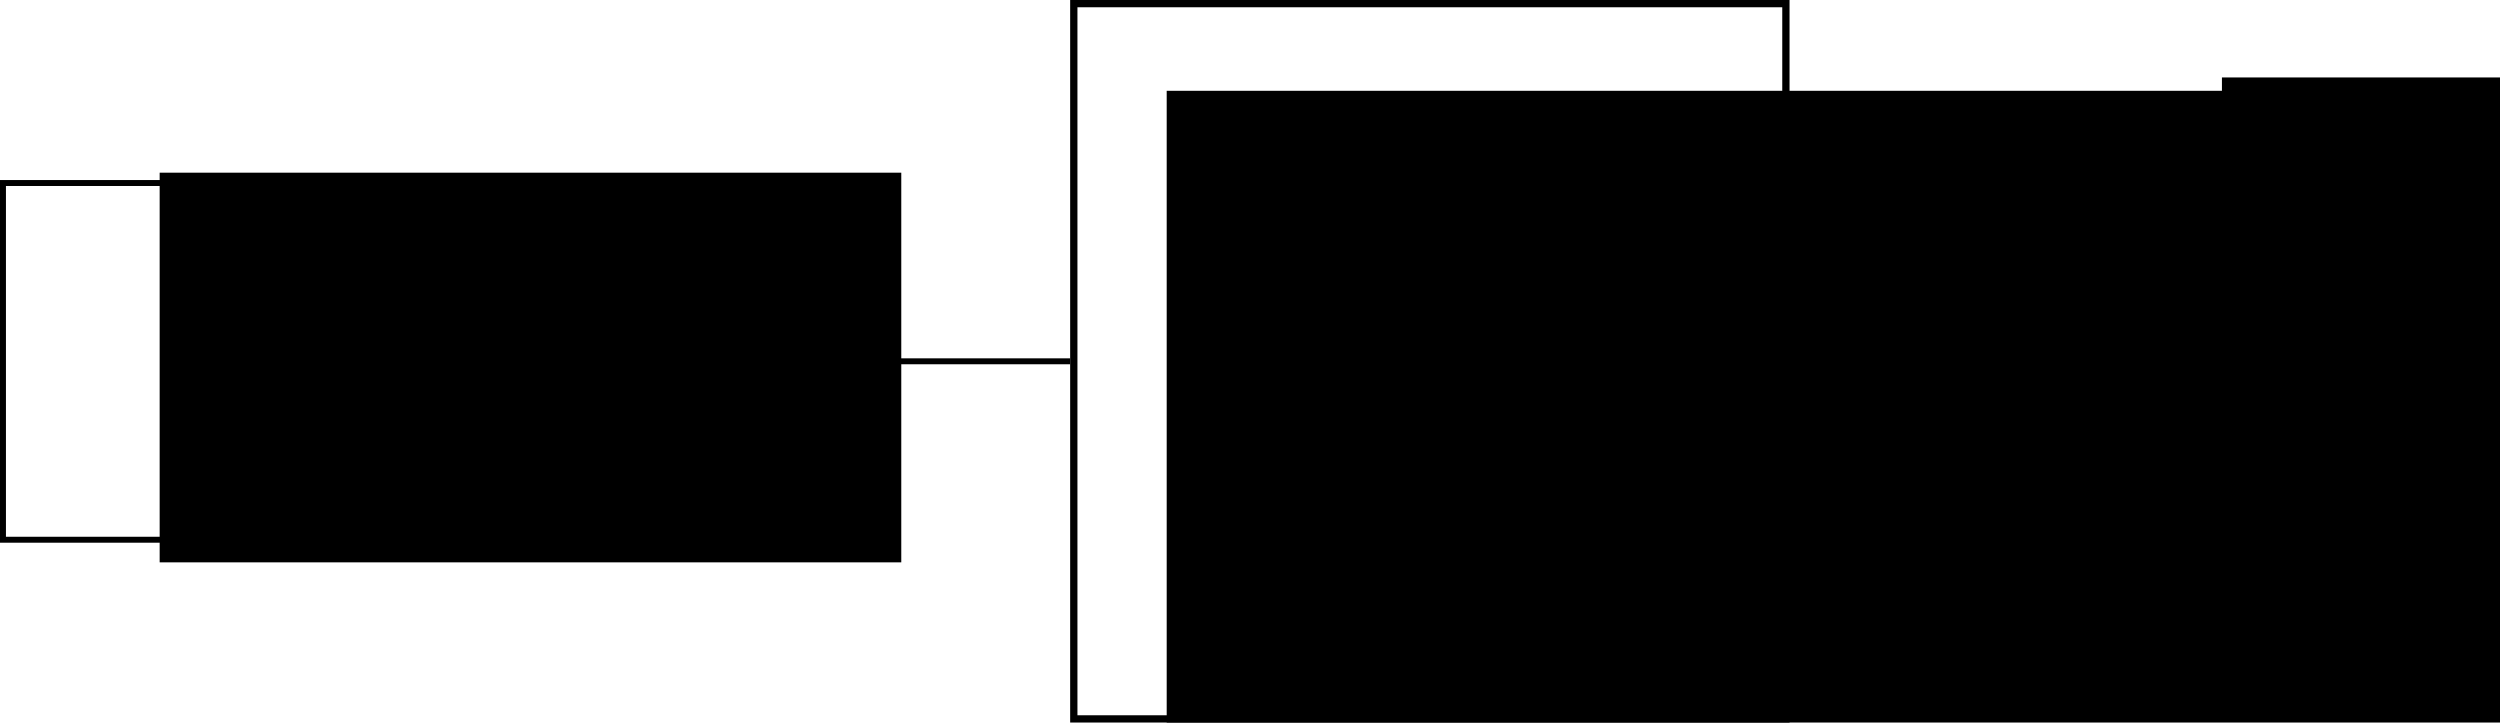 <?xml version="1.0" encoding="UTF-8" standalone="no"?>
<!-- Created with Inkscape (http://www.inkscape.org/) -->
<svg
   xmlns:dc="http://purl.org/dc/elements/1.1/"
   xmlns:cc="http://creativecommons.org/ns#"
   xmlns:rdf="http://www.w3.org/1999/02/22-rdf-syntax-ns#"
   xmlns:svg="http://www.w3.org/2000/svg"
   xmlns="http://www.w3.org/2000/svg"
   xmlns:sodipodi="http://sodipodi.sourceforge.net/DTD/sodipodi-0.dtd"
   xmlns:inkscape="http://www.inkscape.org/namespaces/inkscape"
   width="420.5"
   height="121.533"
   id="svg2"
   sodipodi:version="0.32"
   inkscape:version="0.46"
   version="1.0"
   sodipodi:docname="U_A6_a.svg"
   inkscape:output_extension="org.inkscape.output.svg.inkscape">
  <defs
     id="defs4">
    <inkscape:perspective
       sodipodi:type="inkscape:persp3d"
       inkscape:vp_x="0 : 526.18109 : 1"
       inkscape:vp_y="0 : 1000 : 0"
       inkscape:vp_z="744.09448 : 526.18109 : 1"
       inkscape:persp3d-origin="372.04724 : 350.78739 : 1"
       id="perspective10" />
  </defs>
  <sodipodi:namedview
     id="base"
     pagecolor="#ffffff"
     bordercolor="#666666"
     borderopacity="1.0"
     gridtolerance="10000"
     guidetolerance="10"
     objecttolerance="10"
     inkscape:pageopacity="0.0"
     inkscape:pageshadow="2"
     inkscape:zoom="0.98994949"
     inkscape:cx="285.86992"
     inkscape:cy="8.966694"
     inkscape:document-units="px"
     inkscape:current-layer="layer1"
     showgrid="true"
     inkscape:window-width="1198"
     inkscape:window-height="884"
     inkscape:window-x="7"
     inkscape:window-y="60">
    <inkscape:grid
       type="xygrid"
       id="grid2405"
       visible="true"
       enabled="true" />
  </sodipodi:namedview>
  <g
     inkscape:label="Layer 1"
     inkscape:groupmode="layer"
     id="layer1"
     transform="translate(-99.5,-91.579)">
    <rect
       style="fill:none;fill-opacity:1;fill-rule:evenodd;stroke:#000000;stroke-linecap:square;stroke-opacity:1"
       id="rect2407"
       width="90"
       height="60"
       x="100"
       y="122.362" />
    <rect
       style="fill:none;fill-opacity:1;fill-rule:evenodd;stroke:#000000;stroke-width:1.225;stroke-linecap:square;stroke-opacity:1"
       id="rect2409"
       width="119.775"
       height="120.308"
       x="280.113"
       y="92.192" />
    <path
       style="fill:none;fill-opacity:0.75;fill-rule:evenodd;stroke:#000000;stroke-width:1px;stroke-linecap:butt;stroke-linejoin:miter;stroke-opacity:1"
       d="M 190.5,152.358 L 279.5,152.351"
       id="path2411"
       inkscape:connector-type="polyline"
       inkscape:connection-start="#rect2407"
       inkscape:connection-end="#rect2409" />
    <path
       style="fill:none;fill-opacity:0.75;fill-rule:evenodd;stroke:#000000;stroke-width:1px;stroke-linecap:butt;stroke-linejoin:miter;stroke-opacity:1;display:inline"
       d="M 400,122.362 L 471.721,122.362"
       id="path2413"
       inkscape:connector-type="polyline" />
    <path
       style="fill:none;fill-opacity:0.75;fill-rule:evenodd;stroke:#000000;stroke-width:1px;stroke-linecap:butt;stroke-linejoin:miter;stroke-opacity:1;display:inline"
       d="M 400.5,152.332 L 471.741,152.316"
       id="path2415"
       inkscape:connector-type="polyline"
       inkscape:connection-start="#rect2409" />
    <path
       style="fill:none;fill-opacity:0.75;fill-rule:evenodd;stroke:#000000;stroke-width:1px;stroke-linecap:butt;stroke-linejoin:miter;stroke-opacity:1;display:inline"
       d="M 470,182.362 L 399.01,183.529"
       id="path2417"
       inkscape:connector-type="polyline" />
    <flowRoot
       xml:space="preserve"
       id="flowRoot2419"
       style="font-size:22px;font-style:normal;font-weight:normal;fill:#000000;fill-opacity:1;stroke:none;stroke-width:1px;stroke-linecap:butt;stroke-linejoin:miter;stroke-opacity:1;font-family:Bitstream Vera Sans"
       transform="matrix(2.093,0,0,2.093,-121.013,-168.574)"><flowRegion
         id="flowRegion2421"><rect
           id="rect2423"
           width="59.599"
           height="31.315"
           x="118.188"
           y="138.174" /></flowRegion><flowPara
         id="flowPara2425">O</flowPara></flowRoot>    <flowRoot
       xml:space="preserve"
       id="flowRoot2427"
       style="font-size:22px;font-style:normal;font-weight:normal;fill:#000000;fill-opacity:1;stroke:none;stroke-width:1px;stroke-linecap:butt;stroke-linejoin:miter;stroke-opacity:1;font-family:Bitstream Vera Sans"
       transform="matrix(2.944,0,0,2.944,-602.376,-299.938)"><flowRegion
         id="flowRegion2429"><rect
           id="rect2431"
           width="78.792"
           height="38.386"
           x="305.066"
           y="138.174" /></flowRegion><flowPara
         id="flowPara2433">SG</flowPara></flowRoot>    <flowRoot
       xml:space="preserve"
       id="flowRoot2435"
       style="font-size:22px;font-style:normal;font-weight:normal;fill:#000000;fill-opacity:1;stroke:none;stroke-width:1px;stroke-linecap:butt;stroke-linejoin:miter;stroke-opacity:1;font-family:Bitstream Vera Sans"
       transform="matrix(1.389,0,0,1.389,-198.857,-64.869)"><flowRegion
         id="flowRegion2437"><rect
           id="rect2439"
           width="65.66"
           height="30.305"
           x="483.863"
           y="122.012" /></flowRegion><flowPara
         id="flowPara2441">1/3</flowPara></flowRoot>    <flowRoot
       xml:space="preserve"
       id="flowRoot2451"
       style="font-size:22px;font-style:normal;font-weight:normal;fill:#000000;fill-opacity:1;stroke:none;stroke-width:1px;stroke-linecap:butt;stroke-linejoin:miter;stroke-opacity:1;font-family:Bitstream Vera Sans"
       transform="matrix(1.389,0,0,1.389,-198.857,-34.869)"><flowRegion
         id="flowRegion2453"><rect
           id="rect2455"
           width="65.66"
           height="30.305"
           x="483.863"
           y="122.012" /></flowRegion><flowPara
         id="flowPara2457">1/3</flowPara></flowRoot>    <flowRoot
       xml:space="preserve"
       id="flowRoot2459"
       style="font-size:22px;font-style:normal;font-weight:normal;fill:#000000;fill-opacity:1;stroke:none;stroke-width:1px;stroke-linecap:butt;stroke-linejoin:miter;stroke-opacity:1;font-family:Bitstream Vera Sans"
       transform="matrix(1.389,0,0,1.389,-198.857,-4.869)"><flowRegion
         id="flowRegion2461"><rect
           id="rect2463"
           width="65.66"
           height="30.305"
           x="483.863"
           y="122.012" /></flowRegion><flowPara
         id="flowPara2465">1/3</flowPara></flowRoot>  </g>
</svg>
